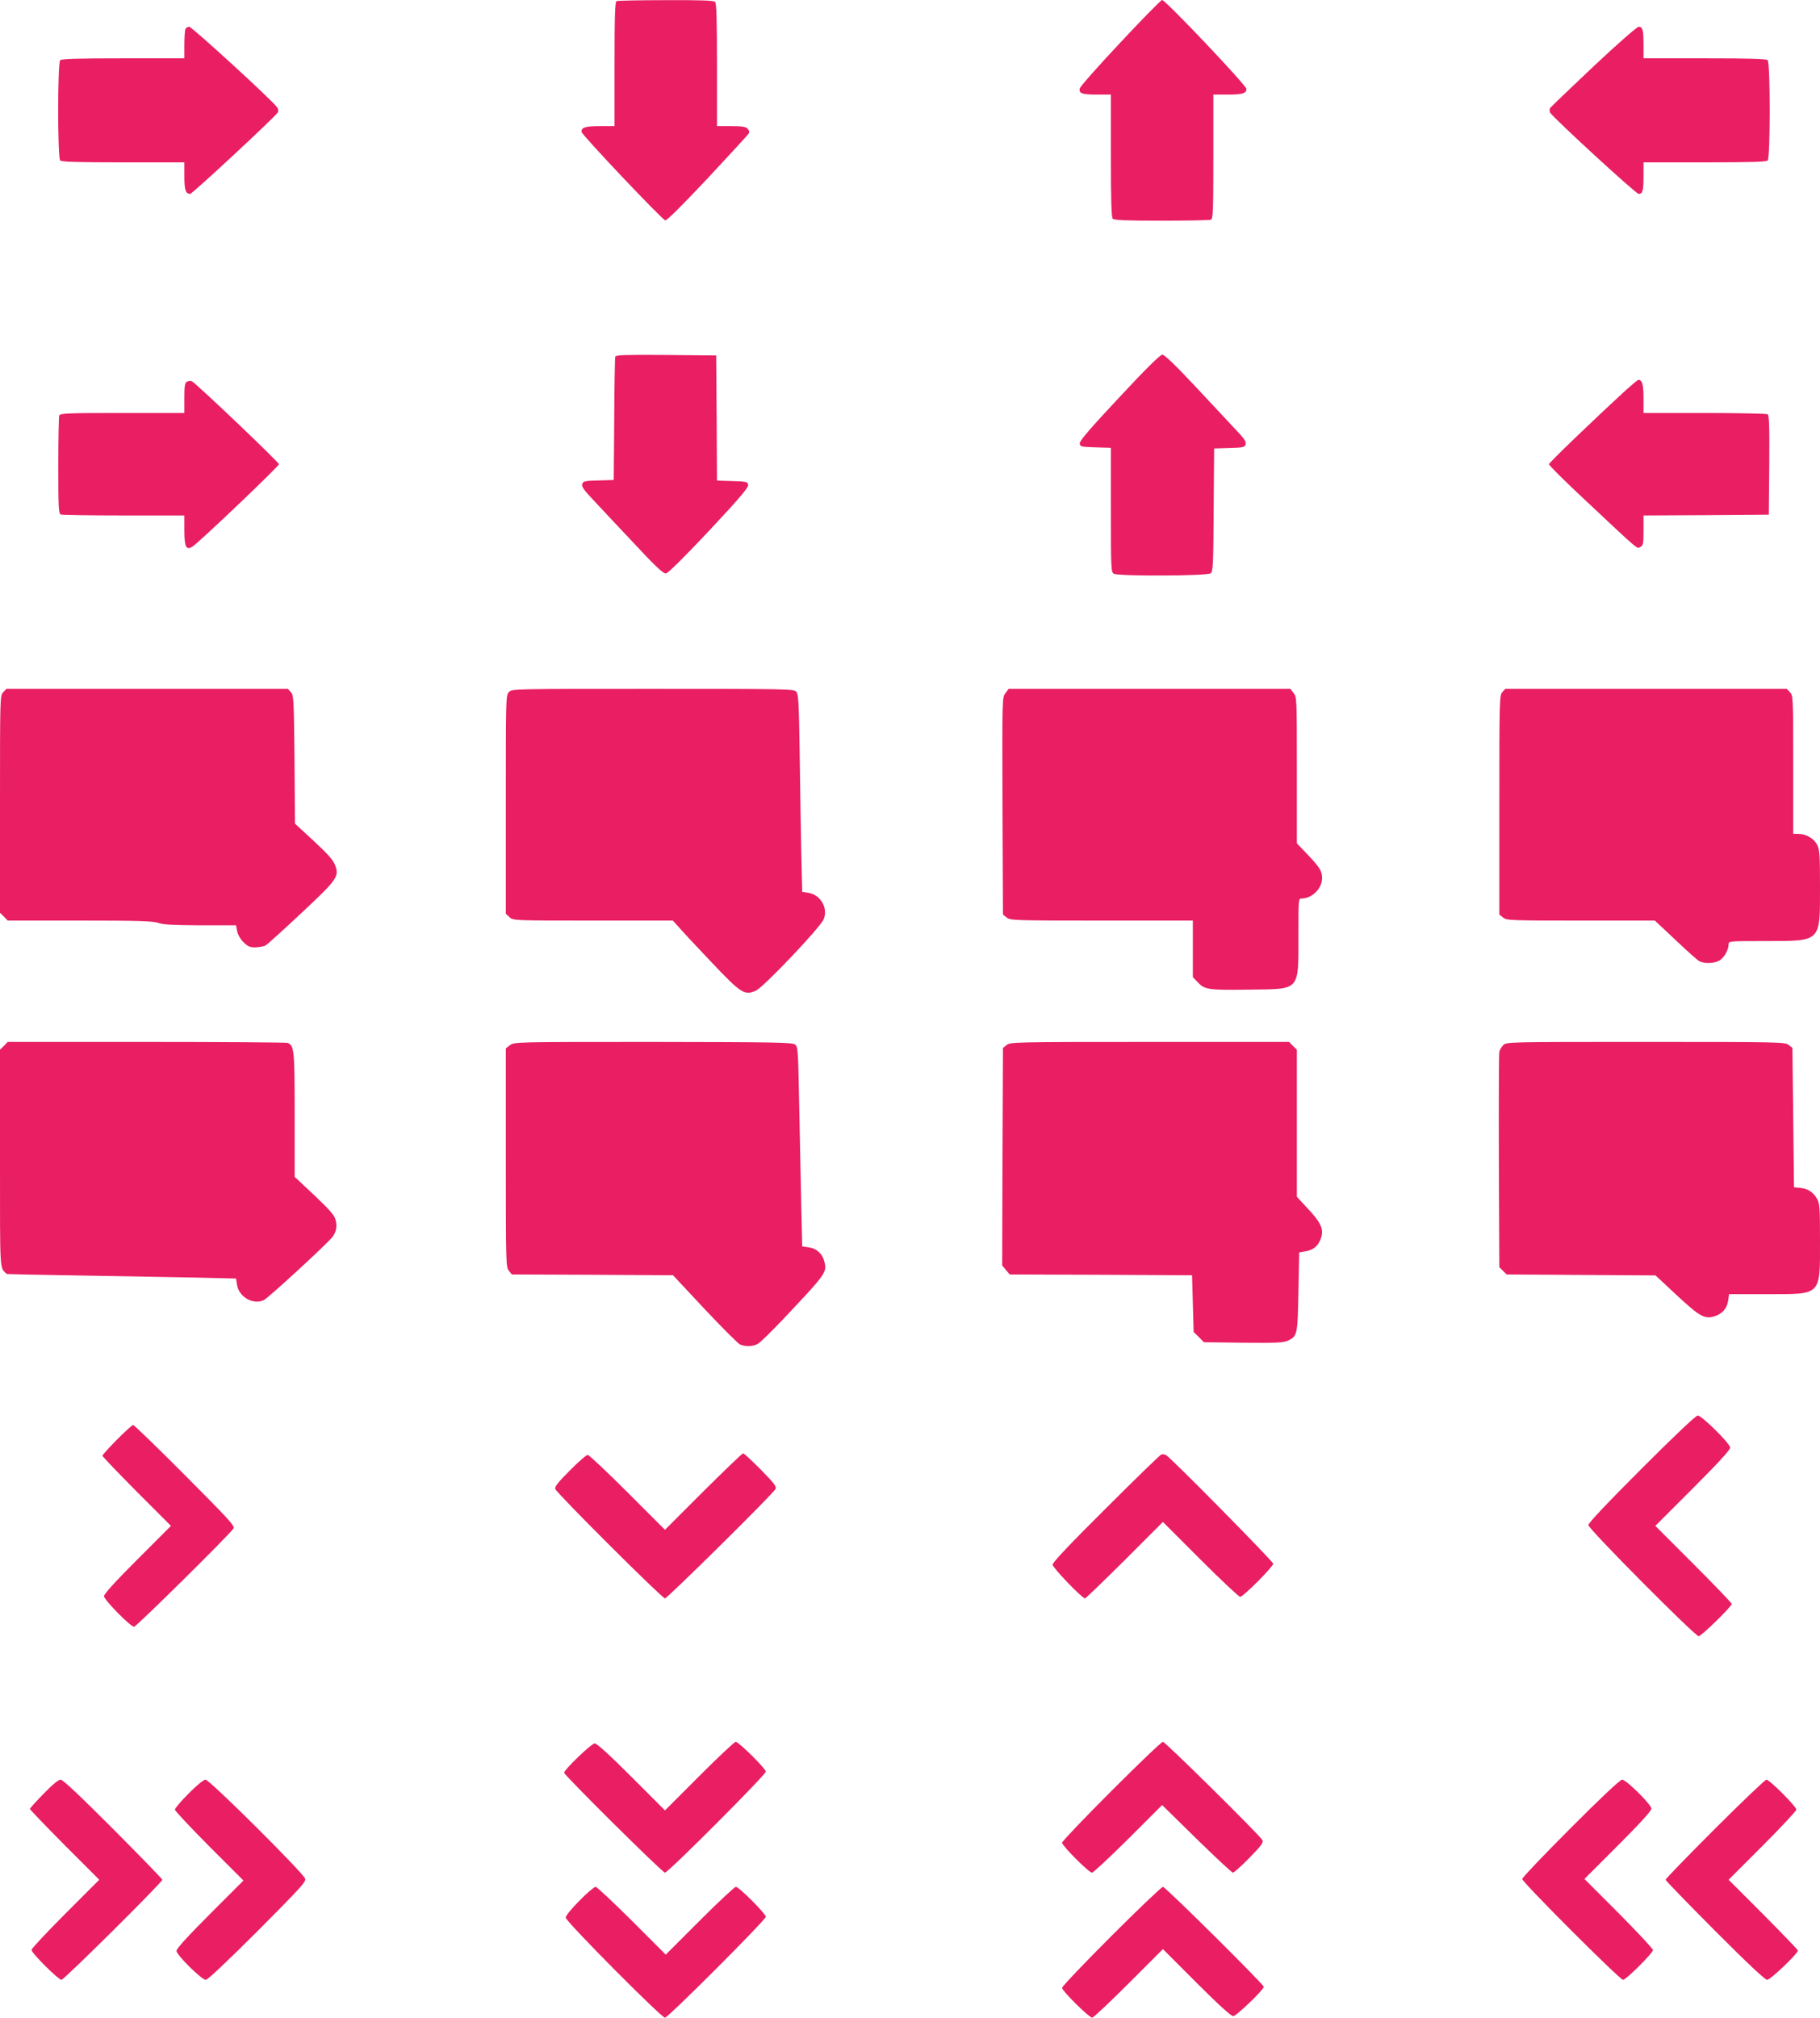 <?xml version="1.0" standalone="no"?>
<!DOCTYPE svg PUBLIC "-//W3C//DTD SVG 20010904//EN"
 "http://www.w3.org/TR/2001/REC-SVG-20010904/DTD/svg10.dtd">
<svg version="1.0" xmlns="http://www.w3.org/2000/svg"
 width="1155pt" height="1280pt" viewBox="0 0 1155 1280"
 preserveAspectRatio="xMidYMid meet">
<g transform="translate(0,1280) scale(0.1,-0.1)"
fill="#e91e63" stroke="none">
<path d="M3913 12793 c-10 -4 -13 -93 -13 -399 l0 -394 -93 0 c-91 0 -117 -8
-117 -36 0 -17 512 -558 532 -562 10 -2 109 97 269 267 139 149 257 277 261
285 5 9 2 20 -8 30 -12 12 -37 16 -105 16 l-89 0 0 388 c0 288 -3 391 -12 400
-9 9 -91 12 -312 11 -166 0 -307 -3 -313 -6z"/>
<path d="M7109 12529 c-140 -149 -256 -280 -257 -291 -5 -31 14 -38 111 -38
l87 0 0 -388 c0 -288 3 -391 12 -400 9 -9 91 -12 309 -12 164 0 304 3 313 6
14 5 16 50 16 400 l0 394 93 0 c92 0 117 8 117 36 0 22 -514 564 -535 564 -7
0 -127 -122 -266 -271z"/>
<path d="M1176 12614 c-3 -9 -6 -54 -6 -100 l0 -84 -388 0 c-288 0 -391 -3
-400 -12 -17 -17 -17 -619 0 -636 9 -9 112 -12 400 -12 l388 0 0 -88 c0 -87 8
-112 37 -112 13 0 541 490 556 517 5 8 3 22 -5 33 -31 44 -540 510 -557 510
-10 0 -22 -7 -25 -16z"/>
<path d="M10113 12379 c-147 -139 -272 -258 -276 -265 -4 -8 -4 -20 0 -28 19
-33 545 -516 562 -516 26 0 31 19 31 116 l0 84 388 0 c288 0 391 3 400 12 17
17 17 619 0 636 -9 9 -112 12 -400 12 l-388 0 0 84 c0 97 -5 116 -31 116 -10
0 -135 -109 -286 -251z"/>
<path d="M3905 10538 c-3 -7 -6 -186 -7 -398 l-3 -385 -97 -3 c-87 -2 -98 -5
-103 -23 -5 -15 9 -36 62 -92 37 -40 153 -164 258 -275 147 -158 195 -202 211
-200 14 2 119 106 274 271 192 205 250 274 248 290 -3 21 -9 22 -100 25 l-98
3 -2 397 -3 397 -318 3 c-249 2 -319 0 -322 -10z"/>
<path d="M7102 10278 c-190 -203 -252 -276 -250 -292 3 -20 10 -21 101 -24
l97 -3 0 -394 c0 -380 1 -395 19 -405 30 -16 592 -14 614 3 15 11 17 50 19
402 l3 390 97 3 c87 2 98 5 103 23 5 15 -8 36 -57 87 -35 37 -150 161 -257
275 -134 143 -201 207 -215 207 -14 -1 -104 -89 -274 -272z"/>
<path d="M1187 10379 c-14 -8 -17 -25 -17 -104 l0 -95 -394 0 c-350 0 -395 -2
-400 -16 -3 -9 -6 -152 -6 -319 0 -267 2 -304 16 -309 9 -3 189 -6 400 -6
l384 0 0 -94 c0 -107 12 -130 52 -103 47 31 548 509 548 522 0 13 -520 508
-552 526 -7 4 -21 3 -31 -2z"/>
<path d="M10327 10333 c-217 -199 -497 -468 -497 -478 0 -7 102 -109 228 -226
353 -331 329 -311 352 -299 18 10 20 21 20 105 l0 95 398 2 397 3 3 314 c2
245 -1 316 -10 323 -7 4 -187 8 -400 8 l-388 0 0 93 c0 87 -8 117 -32 117 -5
0 -36 -26 -71 -57z"/>
<path d="M20 8408 c-20 -21 -20 -31 -20 -710 l0 -689 25 -24 24 -25 458 0
c373 0 465 -3 498 -15 30 -11 95 -14 266 -15 l227 0 7 -37 c4 -22 20 -50 40
-70 27 -27 40 -33 76 -33 24 1 54 6 66 13 11 7 113 99 226 205 230 215 241
232 213 305 -12 31 -47 71 -135 152 l-119 110 -3 406 c-4 383 -5 408 -23 428
l-19 21 -893 0 -893 0 -21 -22z"/>
<path d="M3230 8410 c-20 -20 -20 -33 -20 -713 l0 -694 23 -21 c23 -22 24 -22
530 -22 l507 0 38 -42 c20 -24 113 -123 205 -220 191 -202 212 -215 285 -182
49 23 407 399 429 452 30 71 -20 156 -97 168 l-39 6 -6 247 c-3 135 -7 417
-10 626 -5 331 -8 381 -22 397 -15 17 -64 18 -910 18 -880 0 -893 0 -913 -20z"/>
<path d="M6381 8403 c-21 -26 -21 -29 -19 -715 l3 -690 24 -19 c22 -18 47 -19
602 -19 l579 0 0 -179 0 -180 33 -34 c43 -46 69 -49 337 -45 312 4 300 -9 300
338 0 235 0 240 20 240 66 0 130 63 130 128 0 46 -12 66 -91 150 l-69 72 0
464 c0 454 0 464 -21 490 l-20 26 -894 0 -894 0 -20 -27z"/>
<path d="M9534 8409 c-18 -20 -19 -47 -19 -716 l0 -695 24 -19 c22 -18 45 -19
493 -19 l470 0 130 -122 c71 -68 139 -128 151 -135 30 -17 92 -16 126 2 30 15
61 68 61 104 0 21 3 21 233 21 357 1 347 -10 347 342 0 202 -2 238 -18 268
-19 40 -71 70 -119 70 l-33 0 0 438 c0 427 -1 439 -20 460 l-21 22 -893 0
-893 0 -19 -21z"/>
<path d="M25 6165 l-25 -24 0 -689 c0 -744 -3 -689 43 -734 1 -1 218 -6 482
-10 264 -5 591 -10 726 -13 l247 -6 6 -39 c12 -78 102 -130 170 -98 30 15 400
355 436 401 24 32 31 68 19 110 -7 28 -39 64 -134 154 l-125 117 0 394 c0 413
-3 439 -45 456 -9 3 -412 6 -896 6 l-880 0 -24 -25z"/>
<path d="M3236 6169 l-26 -20 0 -694 c0 -667 1 -694 19 -716 l19 -24 512 -2
511 -3 200 -214 c110 -117 211 -218 225 -225 34 -15 79 -14 112 3 15 8 86 77
158 153 283 300 284 301 264 375 -13 47 -50 79 -99 85 l-40 6 -6 251 c-3 138
-9 423 -13 633 -7 366 -8 383 -27 397 -17 13 -131 15 -901 16 -877 0 -881 0
-908 -21z"/>
<path d="M6389 6171 l-24 -19 -3 -690 -2 -690 24 -29 24 -28 579 -2 578 -3 5
-180 5 -180 33 -32 32 -33 250 -3 c209 -2 255 0 283 13 60 28 62 36 67 310 l5
250 35 6 c48 7 77 28 95 65 32 69 17 109 -84 216 l-61 66 0 466 0 467 -25 24
-24 25 -884 0 c-856 0 -886 -1 -908 -19z"/>
<path d="M9540 6170 c-11 -11 -22 -30 -25 -42 -3 -13 -4 -326 -3 -695 l3 -672
23 -23 23 -23 472 -3 473 -3 133 -124 c146 -136 179 -155 240 -136 50 15 81
50 88 100 l6 41 241 0 c349 0 336 -13 336 342 0 213 -2 236 -20 265 -25 42
-59 63 -106 67 l-39 4 -5 442 -5 442 -24 19 c-22 18 -52 19 -907 19 -867 0
-884 0 -904 -20z"/>
<path d="M10417 3482 c-218 -218 -337 -344 -337 -357 0 -24 677 -705 700 -705
17 0 210 189 210 205 0 5 -109 119 -242 252 l-243 243 238 238 c156 156 237
244 237 258 0 26 -180 204 -206 204 -12 0 -151 -132 -357 -338z"/>
<path d="M742 3667 c-50 -51 -92 -97 -92 -102 0 -5 98 -107 217 -227 l218
-218 -213 -213 c-139 -139 -212 -219 -212 -233 0 -23 168 -194 191 -194 14 0
613 592 631 624 9 16 -33 61 -308 337 -175 176 -323 319 -329 319 -6 0 -52
-42 -103 -93z"/>
<path d="M4463 3338 l-243 -243 -238 238 c-130 130 -244 237 -252 237 -9 0
-60 -44 -114 -99 -75 -75 -97 -103 -92 -117 8 -26 678 -694 696 -694 15 0 684
661 701 693 9 16 -6 35 -92 123 -57 57 -107 104 -113 104 -6 0 -119 -109 -253
-242z"/>
<path d="M7370 3573 c-8 -3 -167 -157 -352 -342 -227 -225 -338 -343 -338
-357 0 -19 187 -214 206 -214 4 0 117 109 251 242 l243 243 238 -238 c130
-130 244 -237 252 -237 20 0 210 191 210 210 0 14 -651 674 -680 689 -8 5 -22
6 -30 4z"/>
<path d="M4438 1533 l-218 -218 -213 213 c-139 139 -219 212 -233 212 -20 0
-194 -167 -194 -186 0 -15 624 -634 640 -634 20 0 640 621 640 641 0 19 -172
189 -191 189 -8 0 -112 -98 -231 -217z"/>
<path d="M7052 1437 c-171 -171 -312 -319 -312 -327 0 -19 170 -190 190 -190
8 0 112 97 230 214 l215 215 219 -215 c120 -117 224 -214 230 -214 7 0 54 42
105 94 77 79 91 98 82 113 -18 32 -616 623 -631 623 -9 0 -156 -141 -328 -313z"/>
<path d="M277 1421 c-48 -49 -87 -92 -87 -97 0 -4 99 -107 220 -229 l220 -220
-215 -215 c-118 -118 -215 -222 -215 -230 0 -20 171 -190 190 -190 16 0 640
619 640 635 0 5 -141 150 -312 322 -211 211 -319 313 -333 313 -14 0 -54 -33
-108 -89z"/>
<path d="M1197 1422 c-48 -48 -87 -94 -87 -102 0 -8 98 -112 217 -232 l218
-218 -213 -213 c-139 -139 -212 -219 -212 -233 0 -26 160 -184 186 -184 12 0
142 123 328 309 268 269 308 312 303 332 -9 34 -607 629 -633 629 -11 0 -56
-36 -107 -88z"/>
<path d="M9967 1202 c-169 -169 -307 -314 -307 -322 0 -20 620 -640 640 -640
19 0 190 170 190 189 0 8 -98 113 -217 233 l-218 218 213 213 c139 139 212
219 212 233 0 26 -160 184 -186 184 -12 0 -142 -122 -327 -308z"/>
<path d="M10882 1197 c-171 -171 -312 -316 -312 -322 0 -5 141 -150 312 -322
211 -211 319 -313 333 -313 20 0 195 167 195 186 0 4 -99 107 -220 229 l-220
220 215 215 c118 118 215 222 215 230 0 19 -170 190 -190 190 -8 0 -156 -141
-328 -313z"/>
<path d="M3677 742 c-51 -51 -87 -96 -87 -107 0 -24 607 -635 630 -635 20 0
640 621 640 640 0 19 -170 190 -190 190 -8 0 -112 -97 -230 -215 l-215 -215
-215 215 c-119 118 -222 215 -230 215 -9 0 -55 -39 -103 -88z"/>
<path d="M7052 517 c-171 -171 -312 -319 -312 -328 0 -19 172 -189 191 -189 8
0 112 98 231 217 l218 218 213 -213 c139 -139 219 -212 233 -212 20 0 194 167
194 186 0 15 -624 634 -640 634 -8 0 -156 -141 -328 -313z"/>
</g>
</svg>
